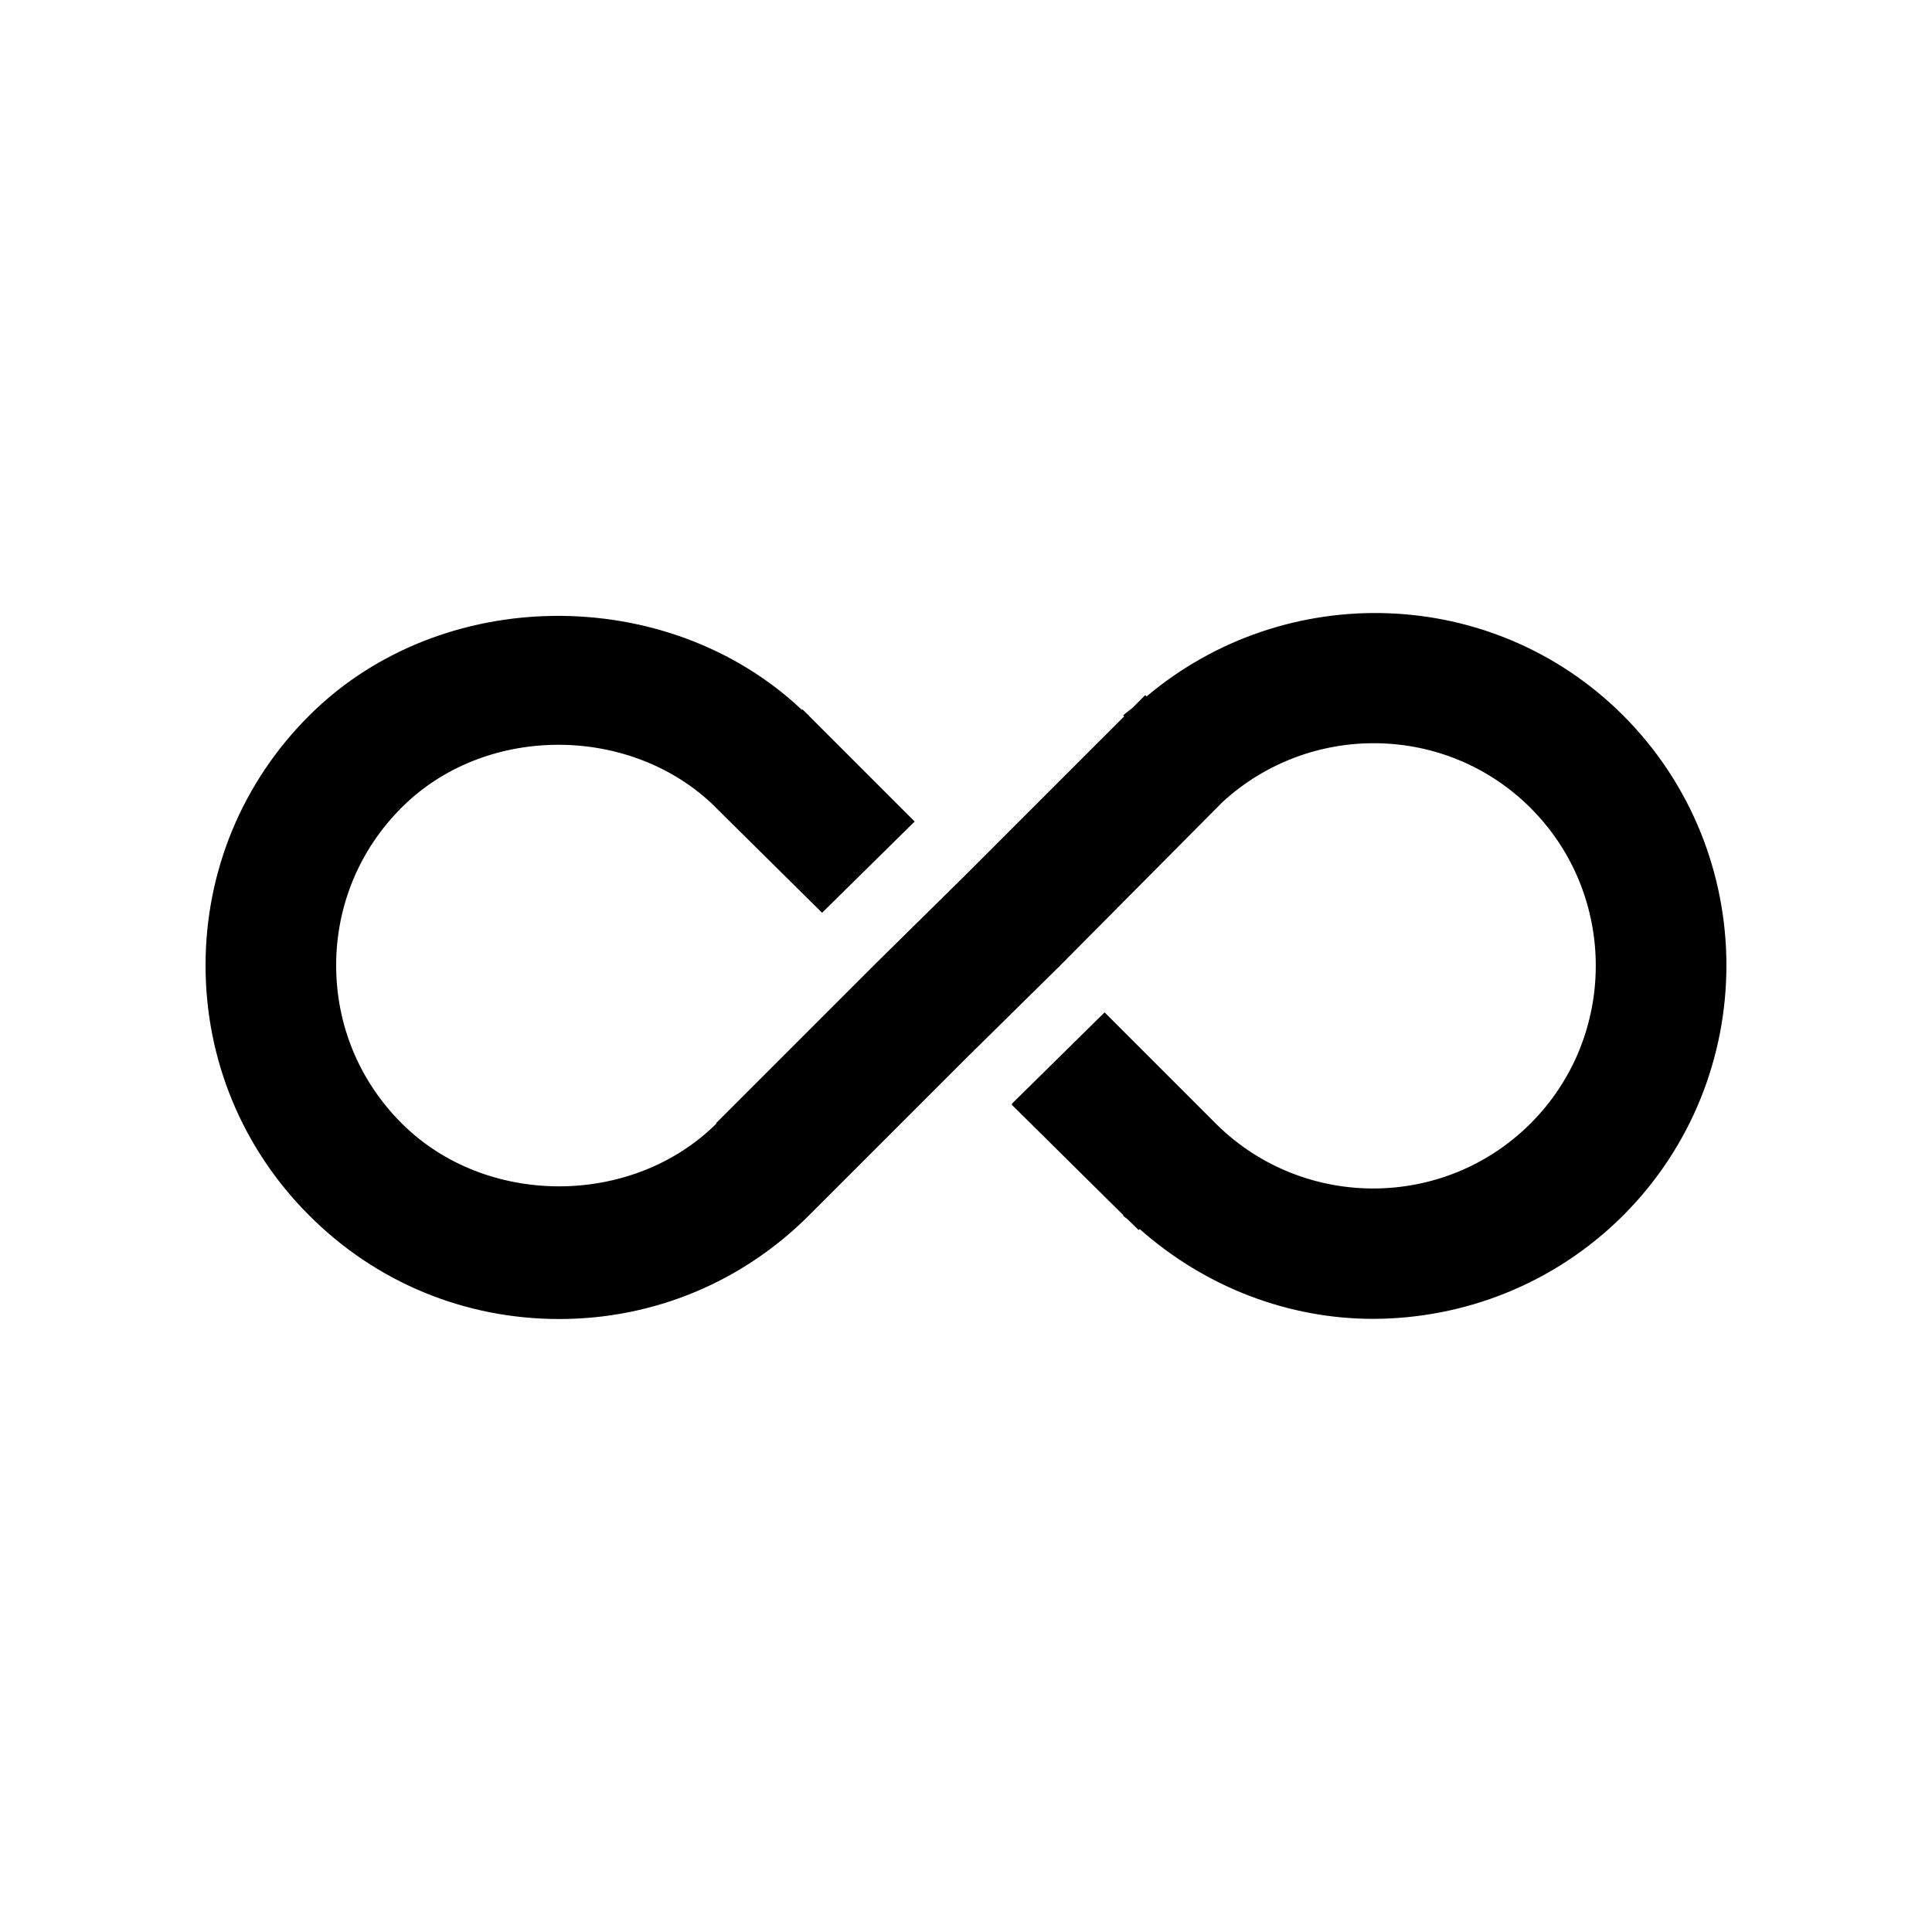 <?xml version="1.0" encoding="UTF-8"?>
<!-- The Best Svg Icon site in the world: iconSvg.co, Visit us! https://iconsvg.co -->
<svg fill="#000000" width="800px" height="800px" version="1.1" viewBox="144 144 512 512" xmlns="http://www.w3.org/2000/svg">
 <path d="m447.86 328.56-0.352-0.352-3.324 3.324c-0.805 0.754-1.762 1.258-2.519 2.066l0.25 0.25-41.766 41.766-24.535 24.184-41.816 41.816 0.102 0.102c-22.371 22.27-61.262 22.219-83.48-0.051-11.184-11.184-17.332-25.996-17.332-41.816 0-15.82 6.144-30.633 17.332-41.816 21.766-21.816 59.5-22.168 82.02-1.258l29.422 29.121 24.535-24.184-28.062-28.062 0.051-0.051c-0.152-0.152-0.352-0.25-0.504-0.402l-1.207-1.211-0.152 0.152c-35.668-33.703-95.824-33.25-130.59 1.512-17.684 17.633-27.457 41.16-27.457 66.199 0 25.039 9.773 48.566 27.457 66.25 17.684 17.734 41.211 27.457 66.25 27.457 24.988 0 48.418-9.723 66.102-27.355l41.816-41.816 24.535-24.184 43.328-43.629c23.125-21.262 59.246-20.859 81.668 1.562 23.023 23.023 23.023 60.559 0 83.582-22.871 22.871-59.953 22.973-83.027 0.453l-29.875-29.875-24.535 24.184v0.352l29.523 29.223-0.102 0.102c0.402 0.402 0.855 0.656 1.258 1.008l2.871 2.82 0.301-0.25c17.684 15.617 39.648 23.781 61.867 23.781 23.98-0.051 47.961-9.168 66.25-27.406 36.477-36.527 36.477-95.977 0-132.5-34.609-34.57-89.574-35.98-126.3-5.047z"/>
</svg>